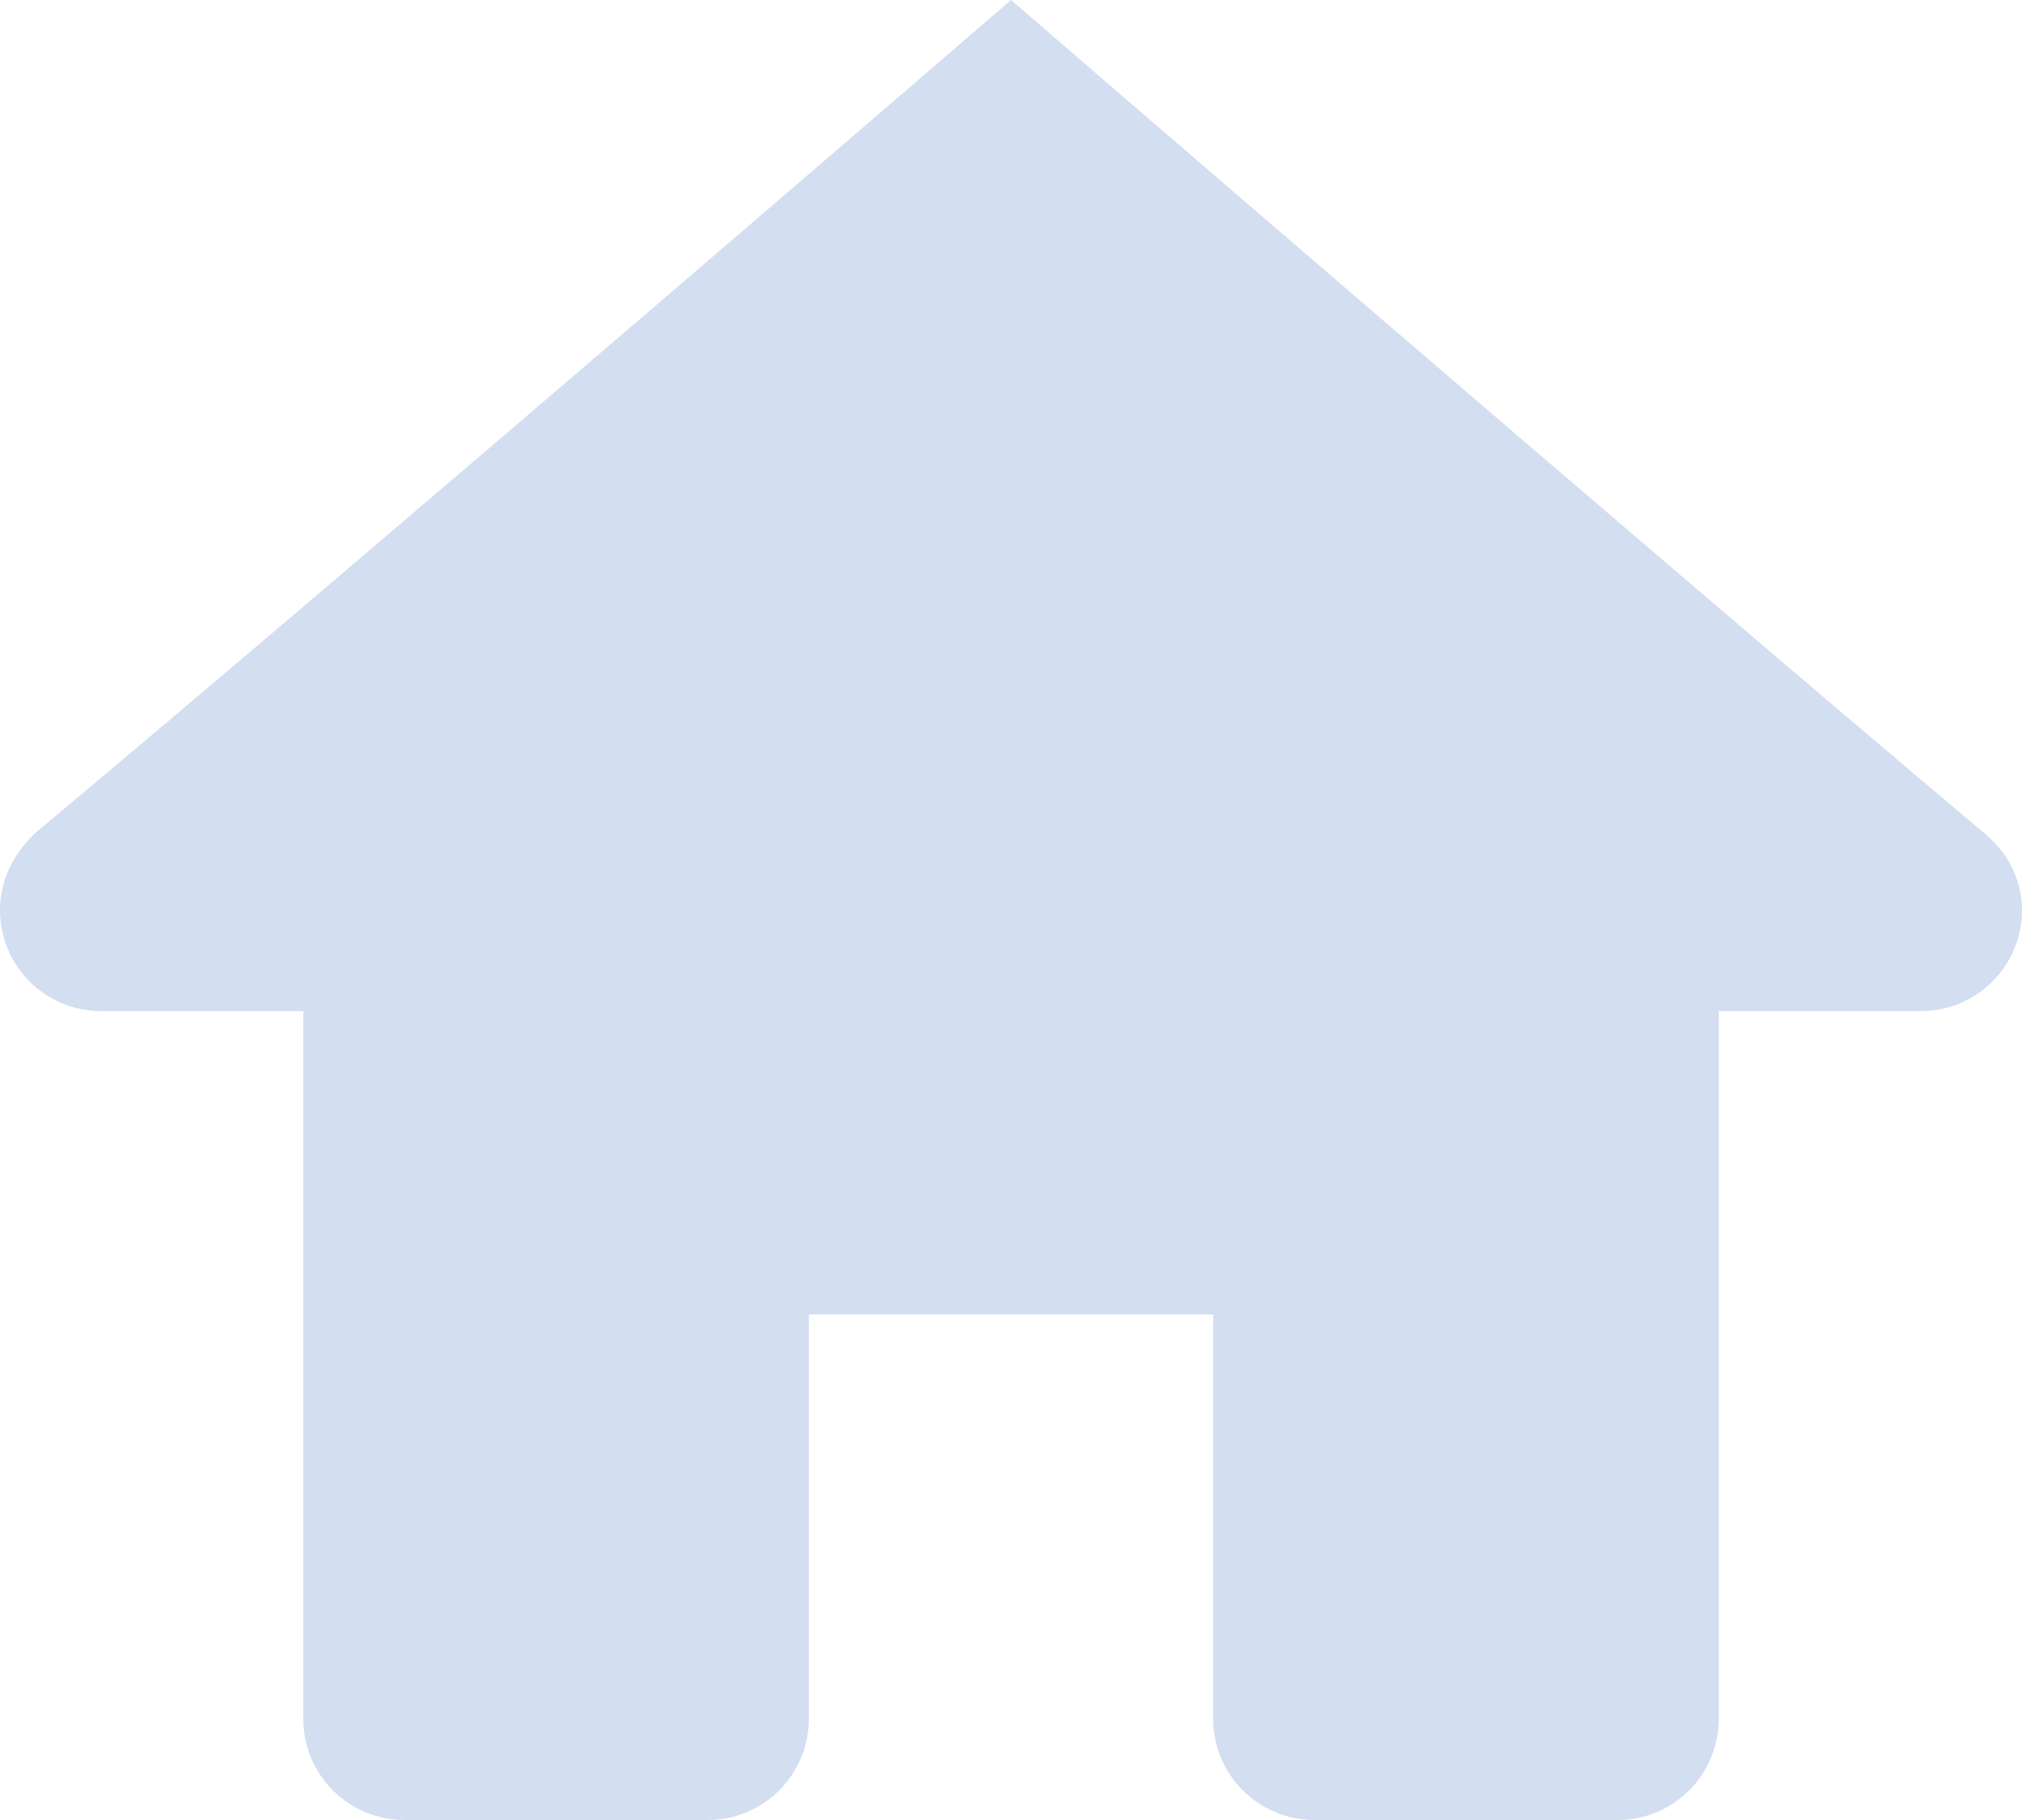 <?xml version="1.0" encoding="UTF-8"?> <svg xmlns="http://www.w3.org/2000/svg" width="40" height="36" viewBox="0 0 40 36" fill="none"> <path d="M20 0C20 0 7.628 10.68 0.714 16.464C0.308 16.832 0 17.368 0 18C0 19.106 0.894 20 2 20H6V34C6 35.106 6.894 36 8 36H14C15.106 36 16 35.104 16 34V26H24V34C24 35.104 24.894 36 26 36H32C33.106 36 34 35.106 34 34V20H38C39.106 20 40 19.106 40 18C40 17.368 39.692 16.832 39.234 16.464C32.368 10.68 20 0 20 0Z" fill="#D3DEF1"></path> </svg> 